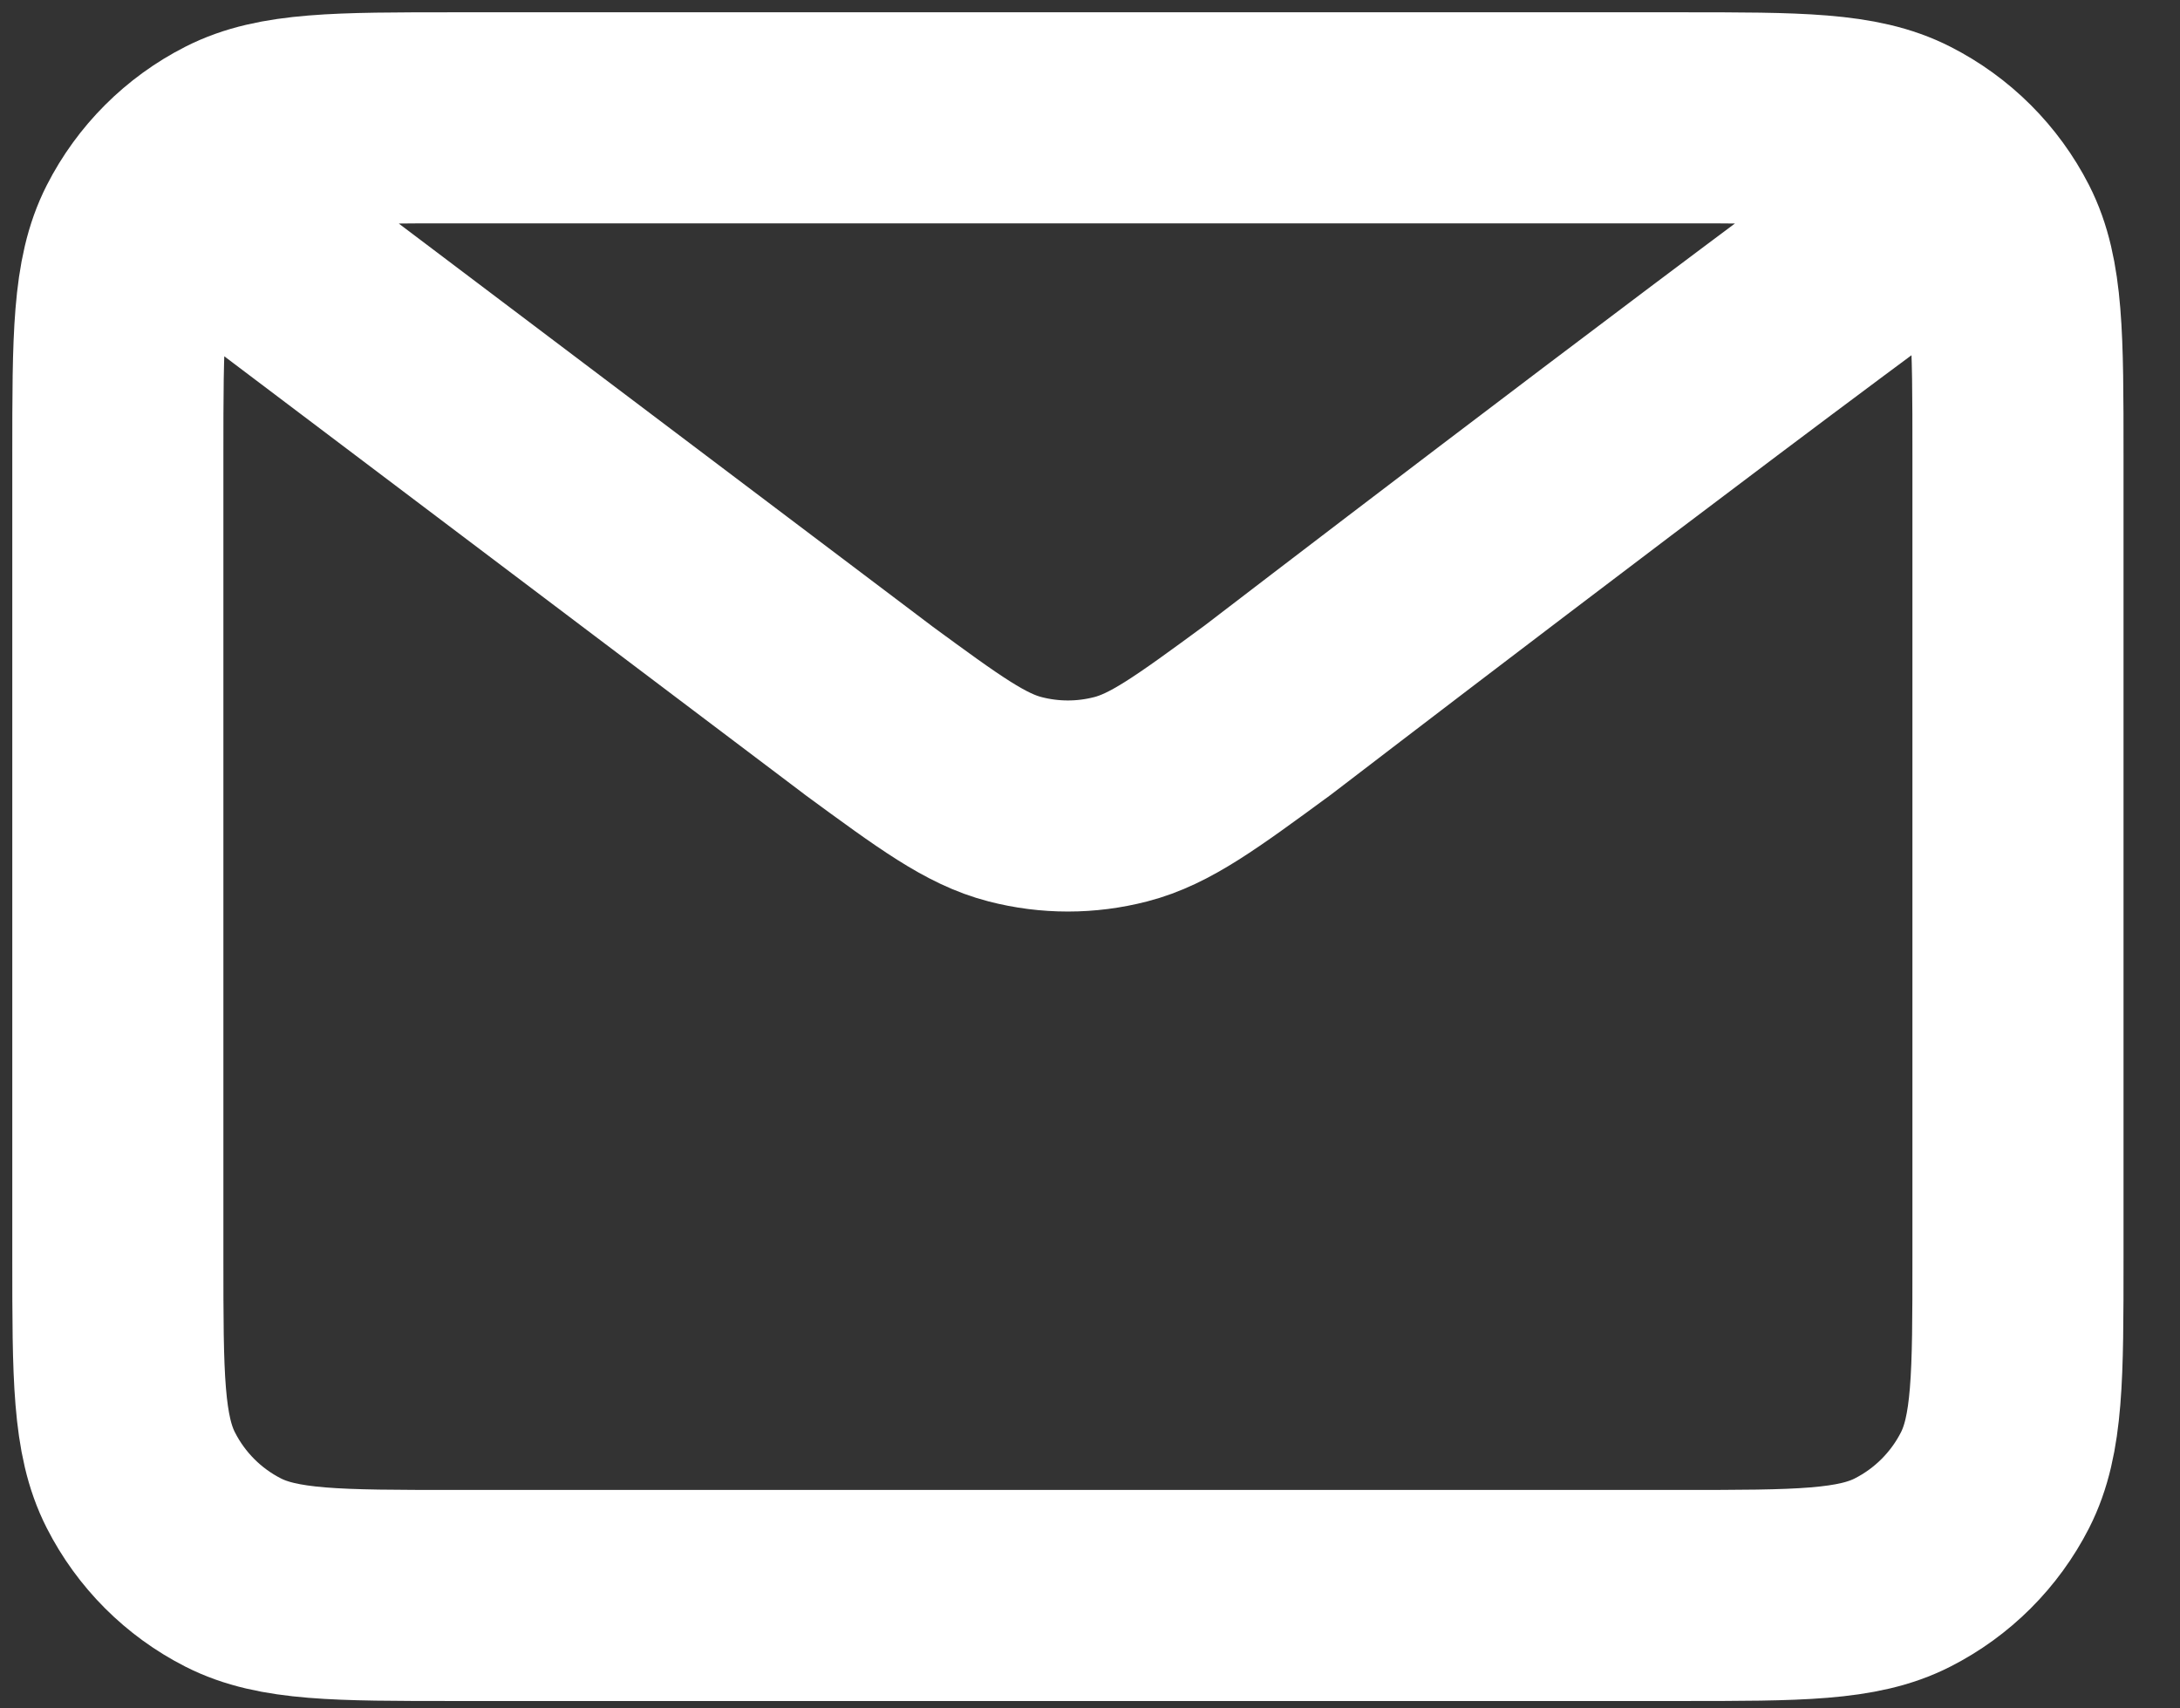 <svg width="37" height="29" viewBox="0 0 37 29" fill="none" xmlns="http://www.w3.org/2000/svg">
<rect x="0" y="0" width="37" height="29" fill="#333333" stroke="none"/>
<path d="M3.792 3.792L14.735 12.055L14.738 12.058C15.953 12.949 16.561 13.395 17.227 13.567C17.816 13.72 18.434 13.72 19.023 13.567C19.689 13.395 20.299 12.948 21.516 12.055C21.516 12.055 28.535 6.669 32.458 3.792M2 21.35V7.734C2 5.727 2 4.723 2.391 3.956C2.734 3.282 3.282 2.734 3.956 2.391C4.723 2 5.727 2 7.734 2H28.517C30.524 2 31.526 2 32.292 2.391C32.967 2.734 33.516 3.282 33.86 3.956C34.25 4.722 34.25 5.725 34.25 7.728V21.356C34.25 23.359 34.25 24.361 33.86 25.127C33.516 25.801 32.967 26.35 32.292 26.693C31.527 27.083 30.525 27.083 28.522 27.083H7.728C5.725 27.083 4.722 27.083 3.956 26.693C3.282 26.35 2.734 25.801 2.391 25.127C2 24.36 2 23.357 2 21.35Z" stroke="white" stroke-width="3.583" stroke-linecap="round" stroke-linejoin="round"/>
</svg>
